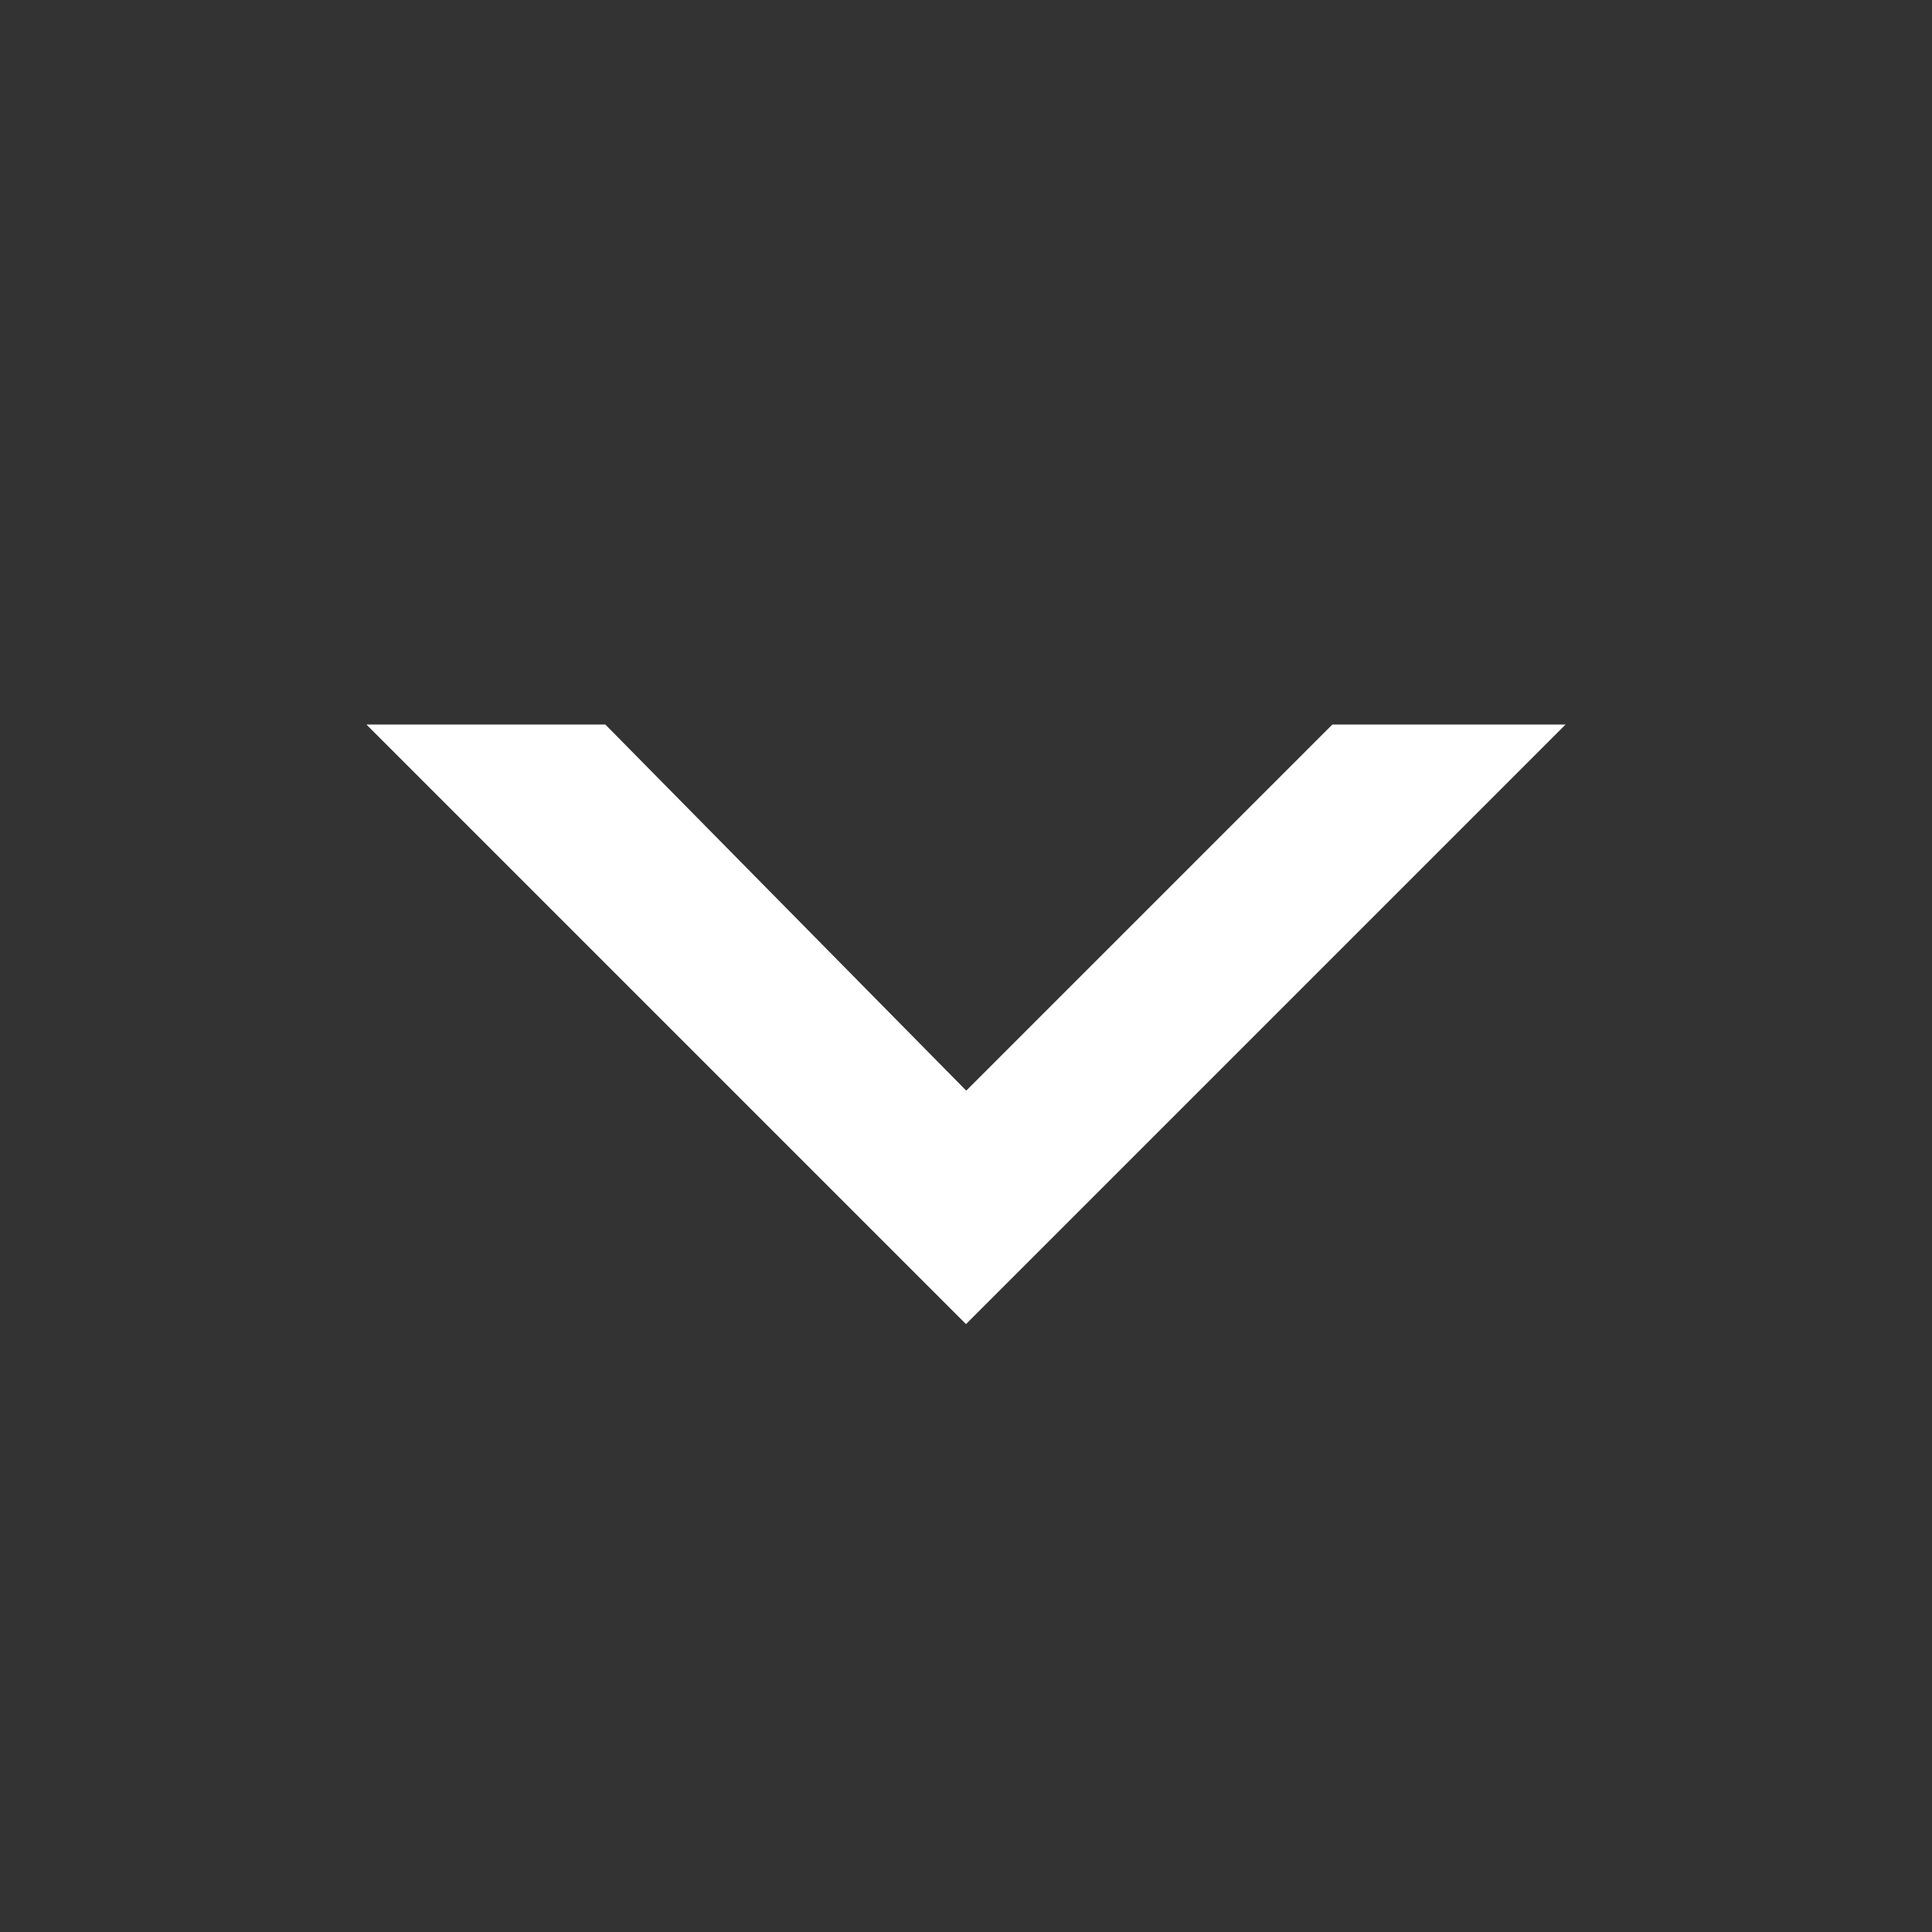 <?xml version="1.0" encoding="UTF-8"?>
<svg width="20px" height="20px" viewBox="0 0 20 20" version="1.1" xmlns="http://www.w3.org/2000/svg" xmlns:xlink="http://www.w3.org/1999/xlink">
    <rect x="0" y="0" width="20" height="20" fill="#333333" stroke="none"/>
    <!-- Generator: Sketch 49.3 (51167) - http://www.bohemiancoding.com/sketch -->
    <title>img-icon-chevron-down-light</title>
    <desc>Created with Sketch.</desc>
    <defs></defs>
    <g id="img-icon-chevron-down-light" stroke="none" stroke-width="1" fill="none" fill-rule="evenodd">
        <polygon id="Path-4-Copy-9" stroke="#FFFFFF" points="5 8 10 13 15 8 14 8 10 12 6.057 8"></polygon>
    </g>
</svg>